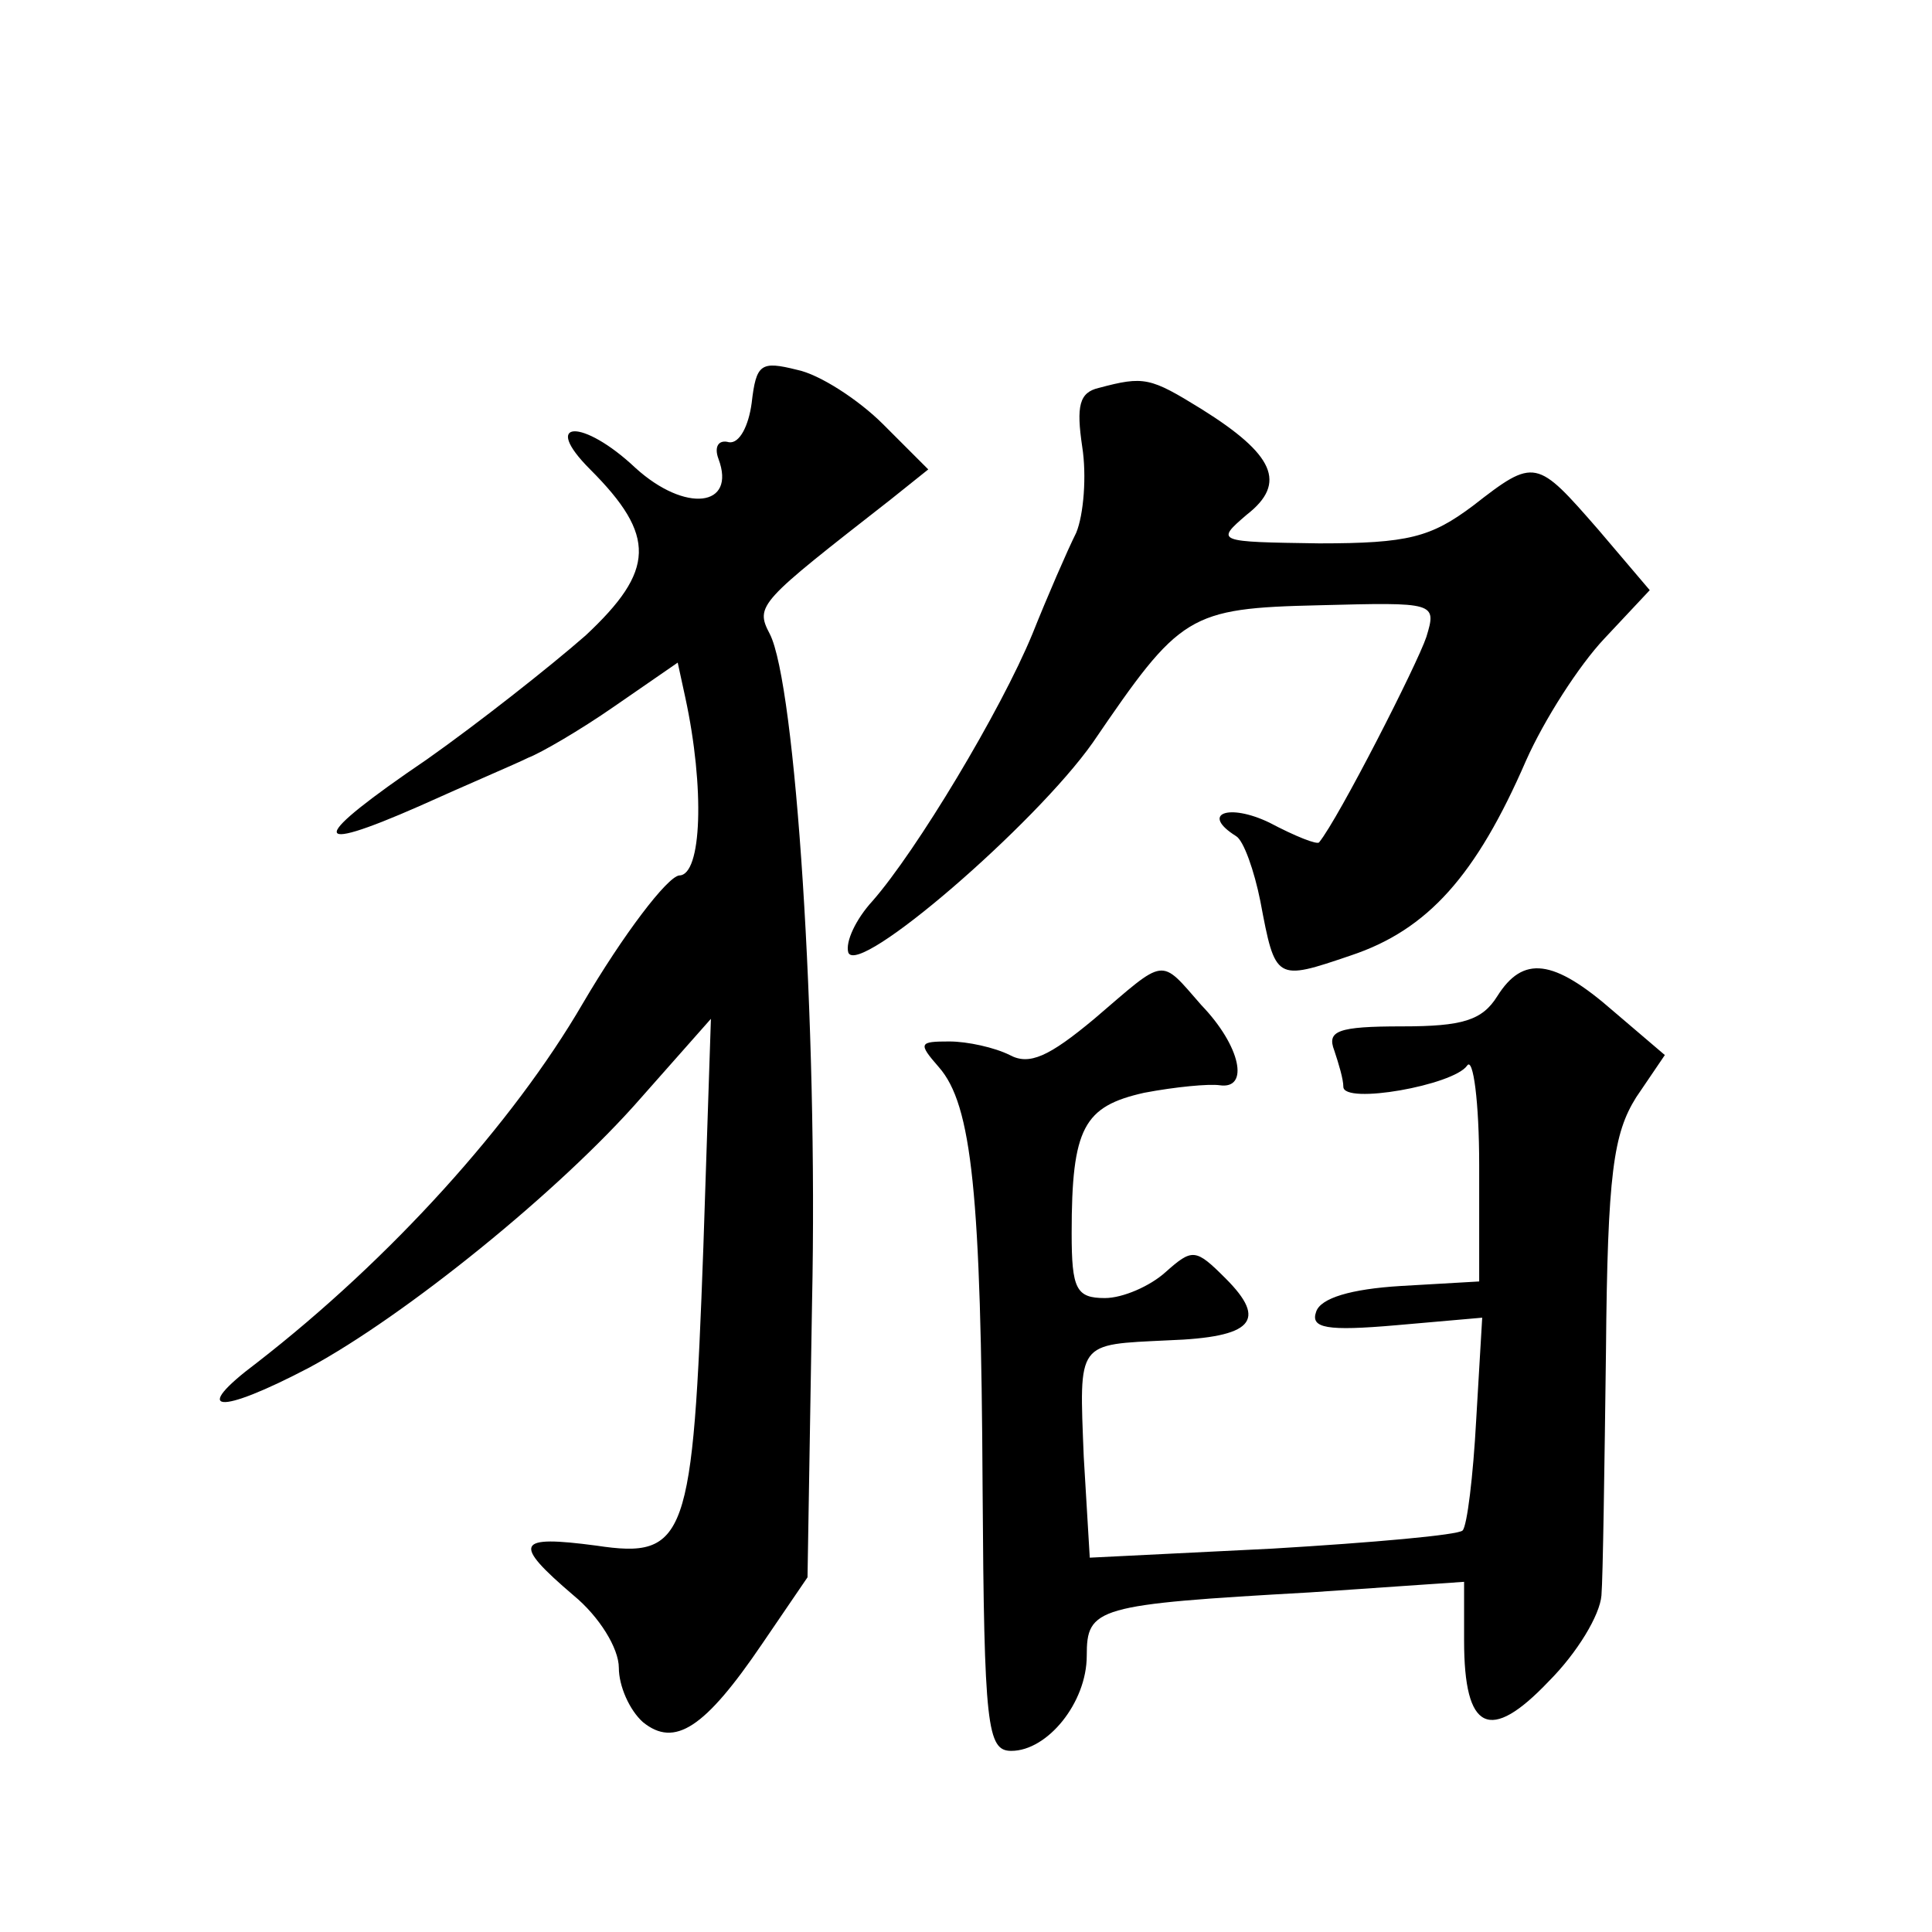 <?xml version="1.0" standalone="no"?>
<!DOCTYPE svg PUBLIC "-//W3C//DTD SVG 20010904//EN"
 "http://www.w3.org/TR/2001/REC-SVG-20010904/DTD/svg10.dtd">
<svg version="1.0" xmlns="http://www.w3.org/2000/svg"
 width="128pt" height="128pt" viewBox="0 0 128 128"
 preserveAspectRatio="xMidYMid meet">
<g transform="translate(0,128) scale(0.1,-0.1)"
fill="#0" stroke="none">
<path d="M498 1013 c-2 -15 -8 -27 -15 -26 -7 2 -10 -3 -7 -11 12 -32 -22 -36 -55
-6 -35 33 -63 32 -30 -1 44 -44 43 -67 -3 -110 -24 -21 -71 -58 -105 -82 -78 -53
-80 -64 -5 -31 31 14 64 28 72 32 8 3 34 18 57 34 l42 29 5 -23 c13 -60 11 -118
-4 -118 -8 -1 -37 -39 -64 -85 -46 -79 -127 -169 -216 -238 -44 -33 -26 -35 35
-3 63 34 166 117 220 179 l46 52 -5 -151 c-7 -194 -11 -207 -71 -198 -53 7 -56
2 -15 -33 17 -14 30 -35 30 -48 0 -12 7 -28 16 -36 21 -17 41 -4 79 52 l30 44 3
182 c4 185 -11 410 -28 443 -10 19 -7 21 80 89 l25 20 -30 30 c-16 16 -42 33 -57
36 -24 6 -27 4 -30 -22z M728 1023 c-13 -3 -15 -12 -11 -39 3 -19 1 -45 -4 -57
-6 -12 -19 -42 -29 -67 -21 -51 -77 -144 -106 -177 -11 -12 -18 -27 -16 -34 6 -17
124 85 162 139 58 85 63 89 150 91 77 2 78 2 71 -21 -6 -18 -58 -120 -71 -136 -1
-2 -16 4 -33 13 -27 13 -46 6 -22 -9 5 -3 12 -23 16 -43 10 -53 10 -53 60 -36 51
17 83 53 116 129 12 27 35 63 52 81 l30 32 -34 40 c-41 47 -42 48 -83 16 -28 -21
-43 -25 -102 -25 -68 1 -69 1 -48 19 27 21 18 40 -30 70 -34 21 -38 22 -68 14z
M725 605 c-30 -25 -43 -31 -56 -24 -10 5 -28 9 -40 9 -20 0 -21 -1 -7 -17 22 -25
28 -84 29 -280 1 -157 3 -173 19 -173 24 0 50 32 50 63 0 32 6 34 148 42 l102 7
0 -39 c0 -60 17 -68 56 -27 19 19 34 44 35 57 1 12 2 85 3 162 1 118 5 144 20 168
l19 28 -34 29 c-40 35 -60 37 -77 10 -10 -16 -23 -20 -63 -20 -43 0 -50 -3 -45
-16 3 -9 6 -19 6 -24 0 -12 73 1 82 14 4 6 8 -24 8 -66 l0 -77 -52 -3 c-33 -2 -53
-8 -56 -17 -4 -11 7 -13 53 -9 l57 5 -4 -68 c-2 -37 -6 -70 -9 -73 -3 -3 -59 -8
-126 -12 l-121 -6 -4 67 c-3 77 -5 74 56 77 56 2 66 13 38 41 -20 20 -22 20 -40
4 -10 -9 -28 -17 -40 -17 -19 0 -22 6 -22 43 0 70 8 84 48 93 21 4 43 6 50 5 20
-3 14 26 -12 53 -28 32 -23 32 -71 -9z"/>
</g>
</svg>
